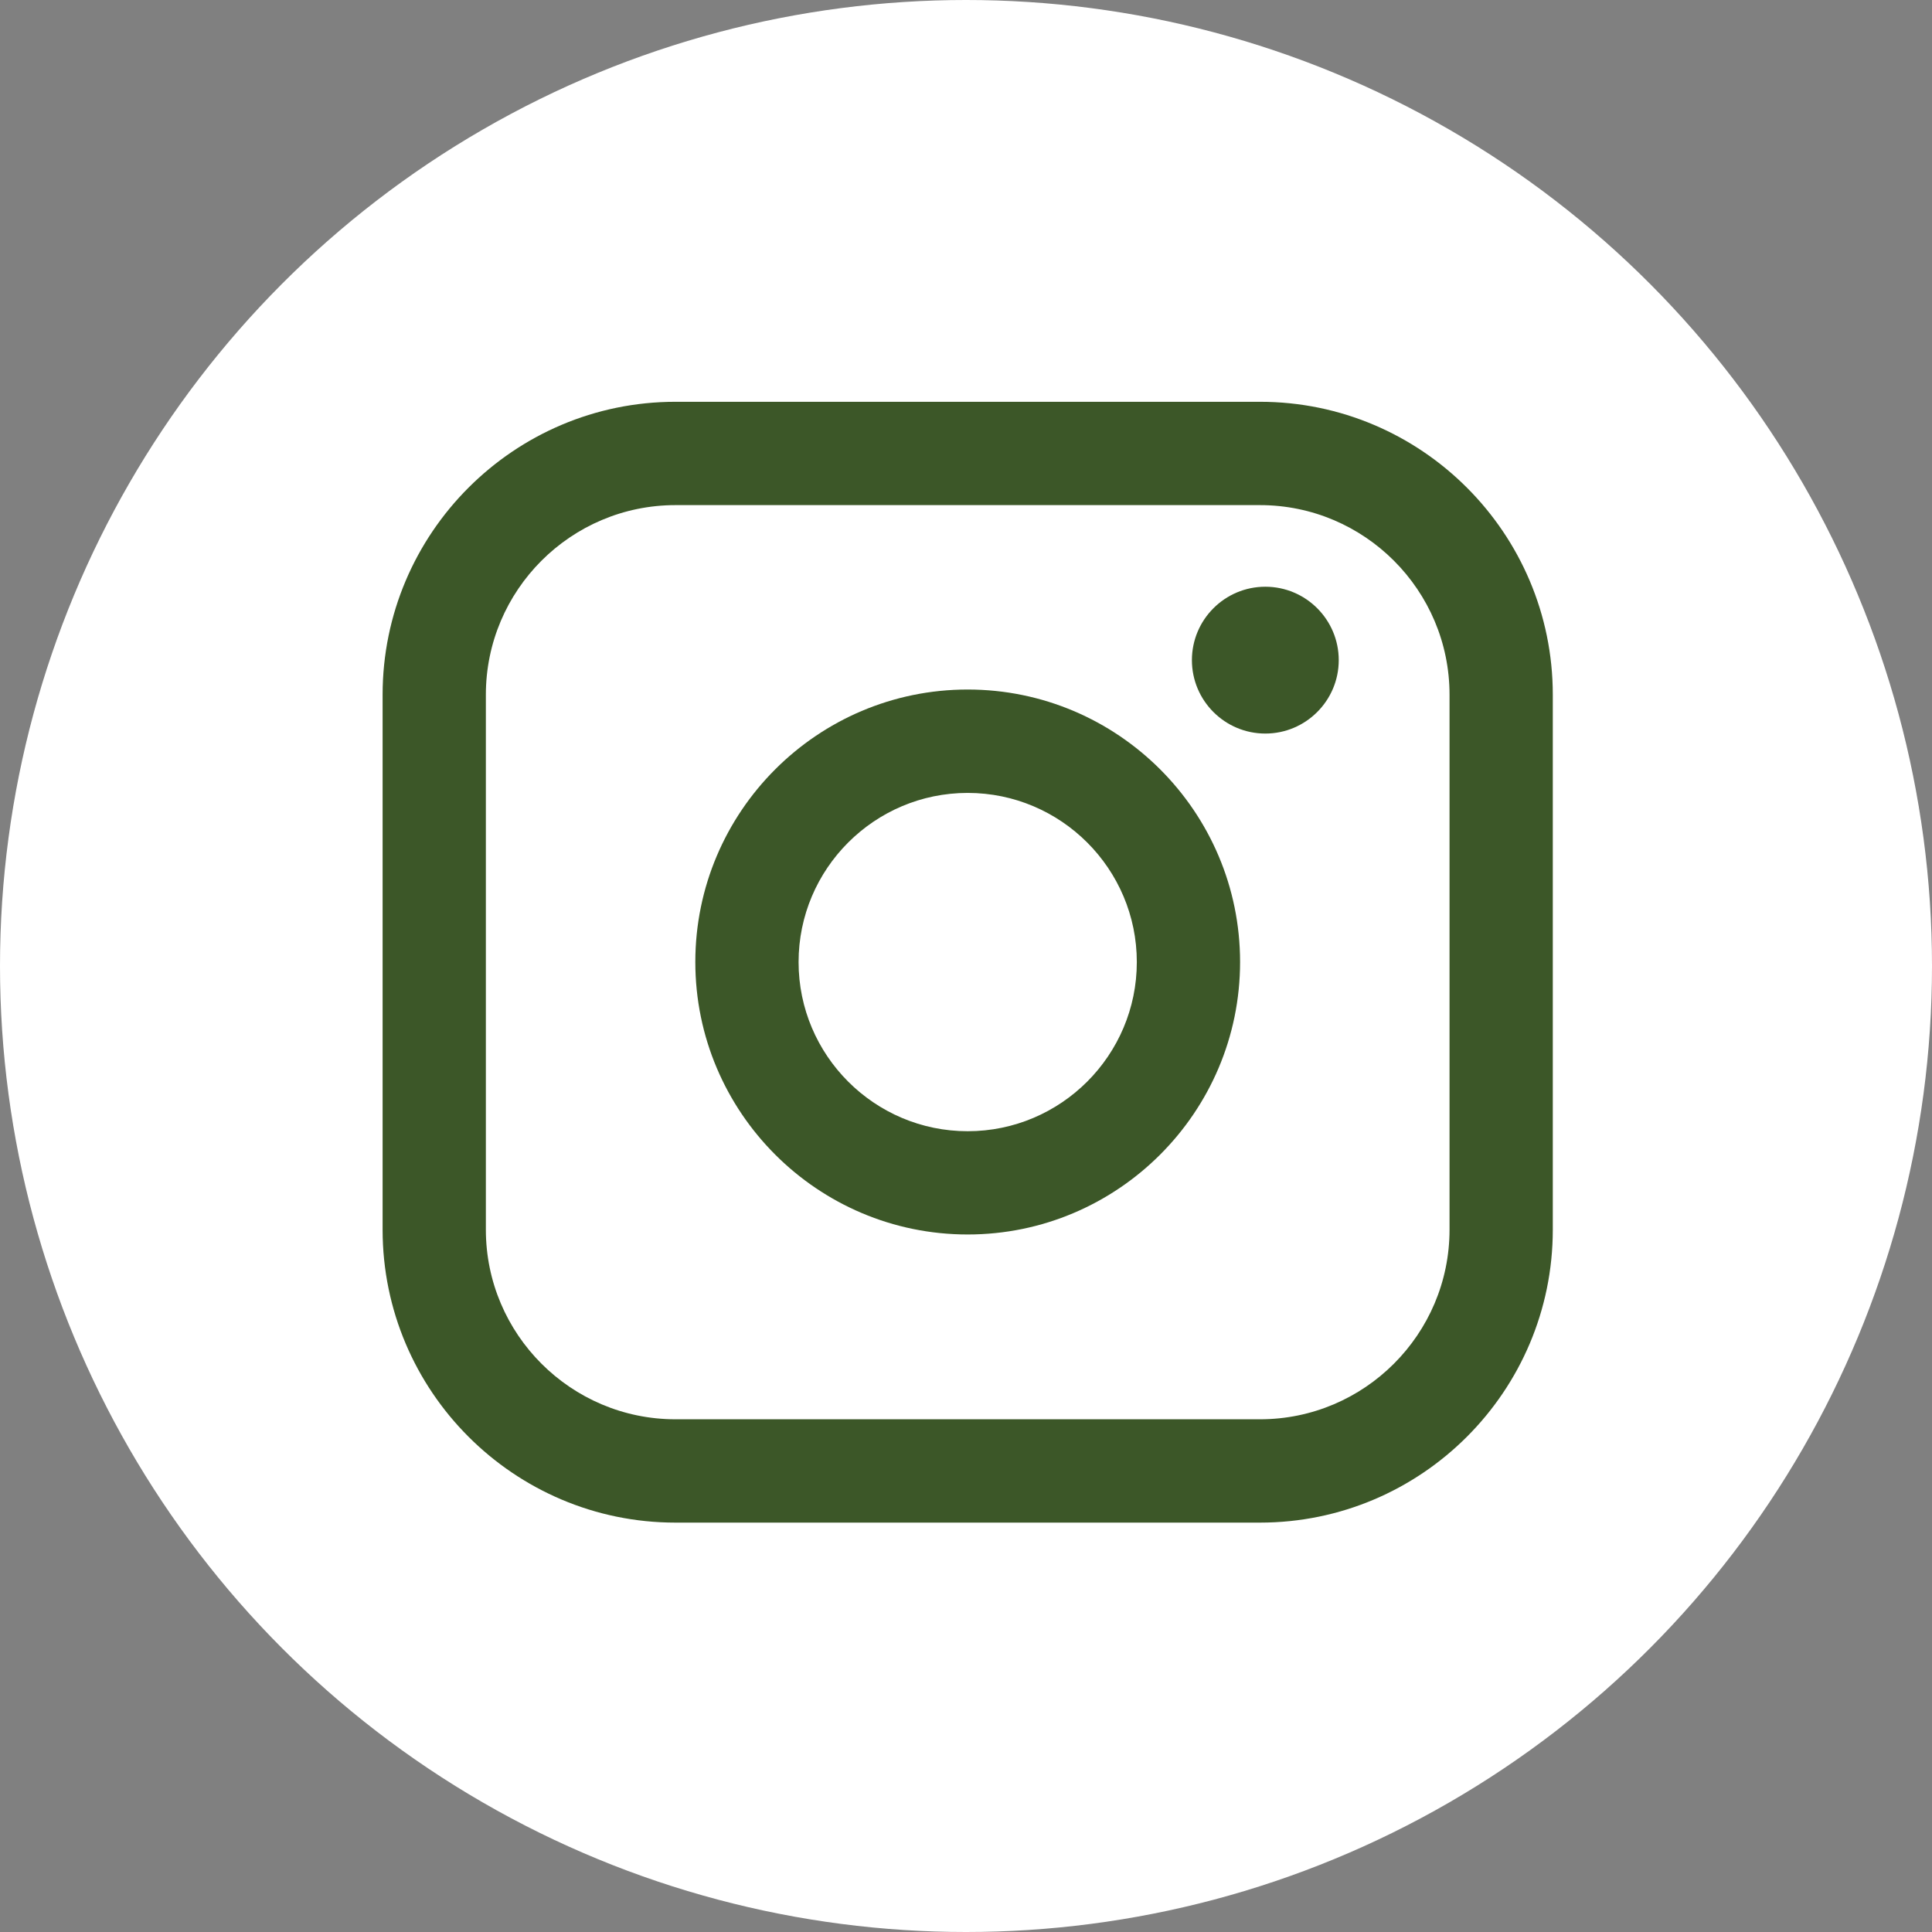 <svg width="29" height="29" viewBox="0 0 29 29" fill="none" xmlns="http://www.w3.org/2000/svg">
<rect x="0" y="0" width="29" height="29" fill="#808080" stroke="none"/>
<circle cx="14.5" cy="14.5" r="14.5" fill="white"/>
<path d="M18.913 6.031H10.139C7.715 6.031 5.743 8.004 5.743 10.428V18.458C5.743 20.882 7.715 22.855 10.139 22.855H18.913C21.337 22.855 23.308 20.882 23.308 18.458V10.428C23.308 8.004 21.337 6.031 18.913 6.031ZM7.293 10.428C7.293 8.859 8.57 7.582 10.139 7.582H18.913C20.481 7.582 21.758 8.859 21.758 10.428V18.458C21.758 20.027 20.481 21.304 18.913 21.304H10.139C8.57 21.304 7.293 20.027 7.293 18.458V10.428Z" fill="#3C5728"/>
<path d="M14.525 18.53C16.779 18.53 18.614 16.695 18.614 14.44C18.614 12.184 16.78 10.35 14.525 10.35C12.27 10.35 10.437 12.184 10.437 14.44C10.437 16.695 12.27 18.53 14.525 18.53ZM14.525 11.902C15.925 11.902 17.064 13.041 17.064 14.441C17.064 15.841 15.925 16.98 14.525 16.98C13.126 16.98 11.987 15.841 11.987 14.441C11.987 13.041 13.126 11.902 14.525 11.902Z" fill="#3C5728"/>
<path d="M18.993 11.011C19.6 11.011 20.095 10.517 20.095 9.909C20.095 9.301 19.601 8.807 18.993 8.807C18.385 8.807 17.891 9.301 17.891 9.909C17.891 10.517 18.385 11.011 18.993 11.011Z" fill="#3C5728"/>
</svg>
